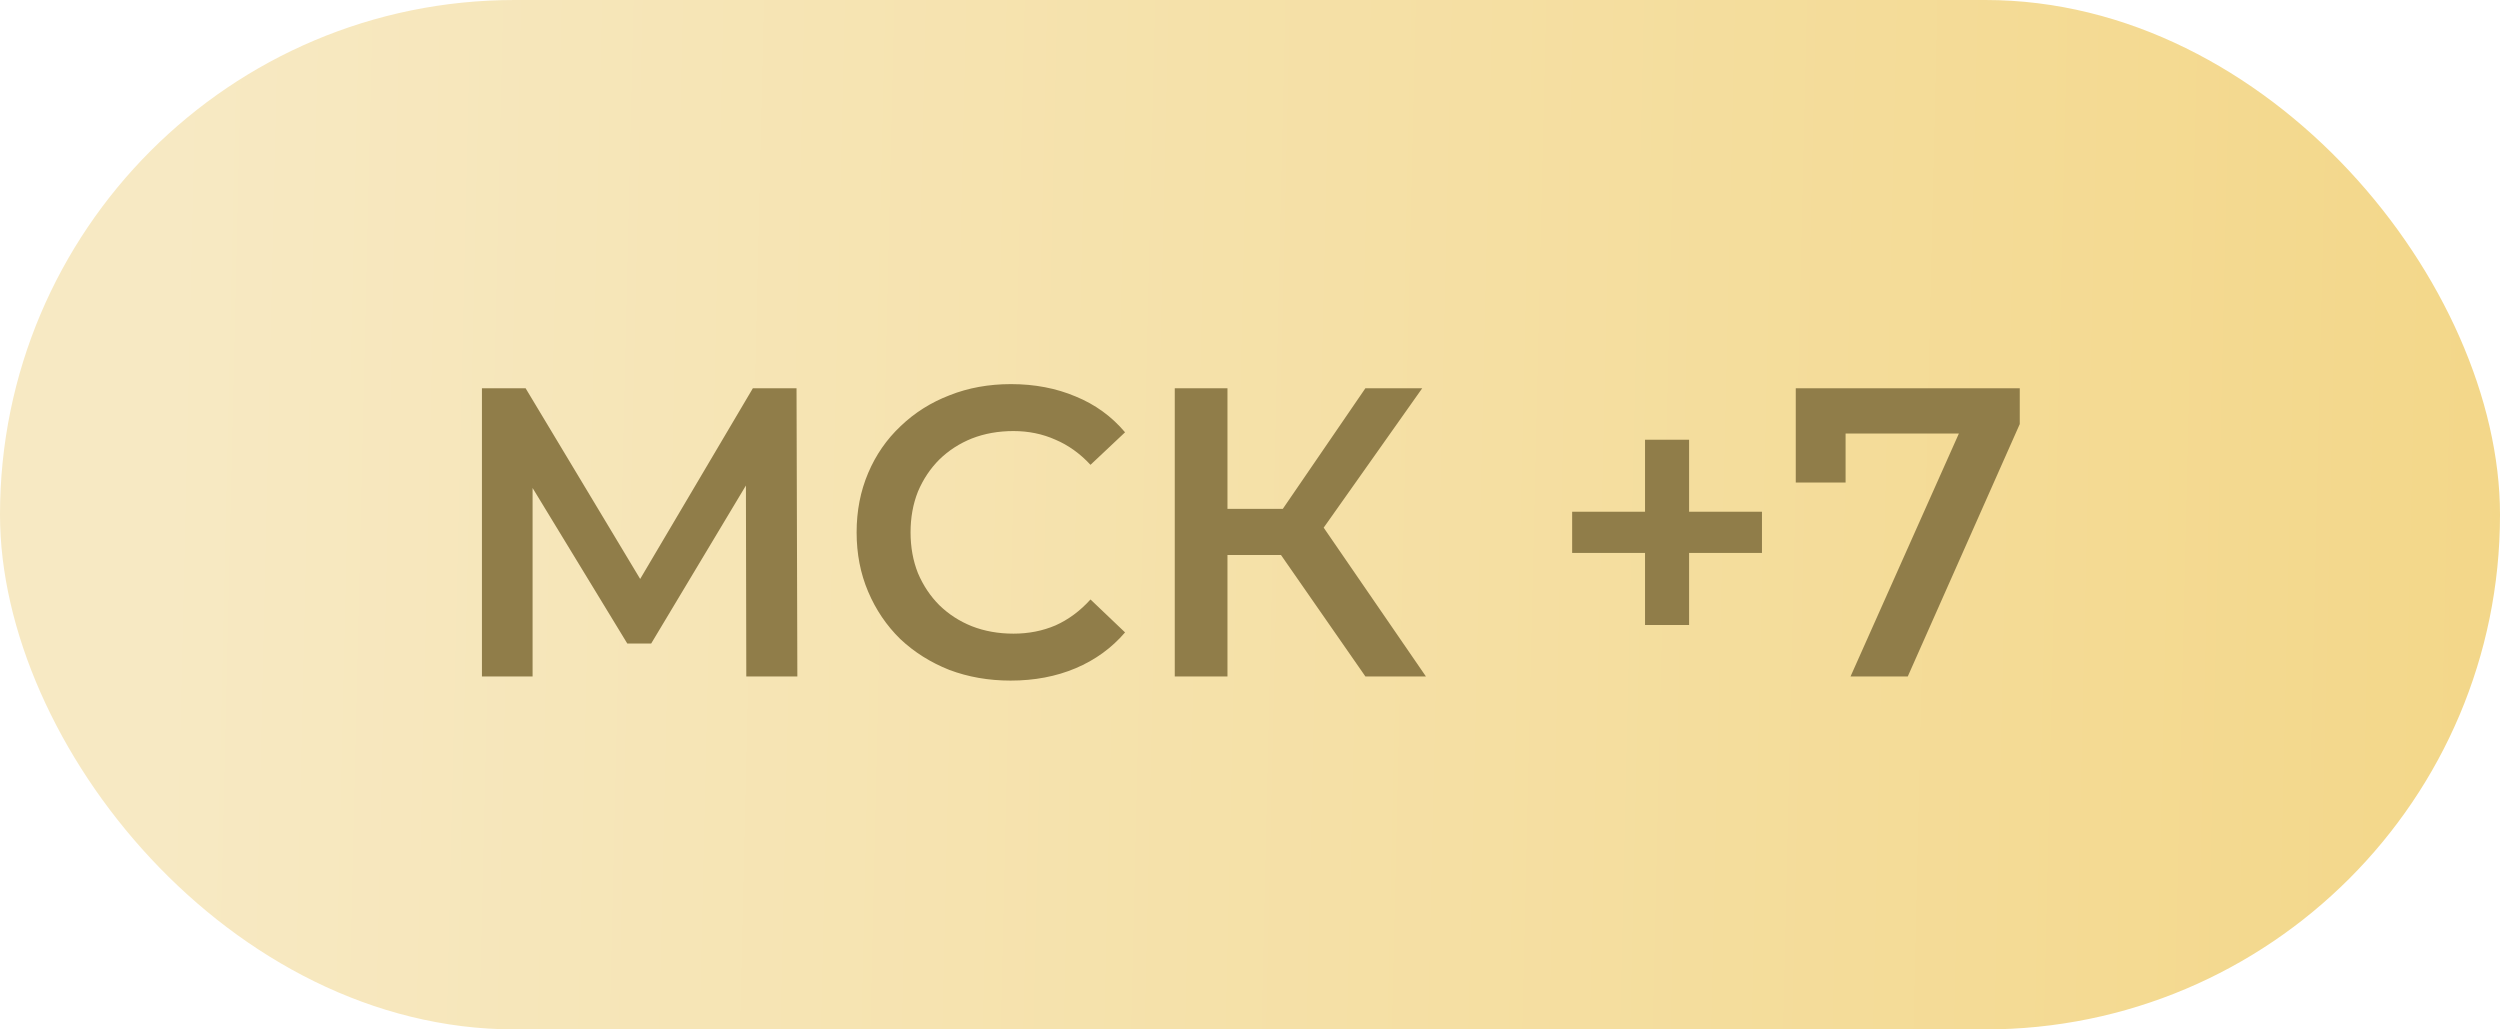 <?xml version="1.0" encoding="UTF-8"?> <svg xmlns="http://www.w3.org/2000/svg" width="85" height="35" viewBox="0 0 85 35" fill="none"><rect width="85" height="35" rx="17.5" fill="url(#paint0_linear_766_362)"></rect><path d="M16.386 23V13.2H17.87L22.168 20.354H21.37L25.598 13.2H27.082L27.11 23H25.374L25.36 15.902H25.724L22.14 21.88H21.328L17.688 15.902H18.108V23H16.386ZM34.361 23.14C33.614 23.14 32.919 23.019 32.275 22.776C31.64 22.524 31.084 22.174 30.608 21.726C30.142 21.269 29.778 20.732 29.517 20.116C29.255 19.5 29.125 18.828 29.125 18.1C29.125 17.372 29.255 16.7 29.517 16.084C29.778 15.468 30.146 14.936 30.622 14.488C31.099 14.031 31.654 13.681 32.288 13.438C32.923 13.186 33.618 13.06 34.374 13.06C35.177 13.06 35.91 13.2 36.572 13.48C37.235 13.751 37.795 14.157 38.252 14.698L37.077 15.804C36.722 15.421 36.325 15.137 35.886 14.95C35.448 14.754 34.972 14.656 34.459 14.656C33.945 14.656 33.474 14.74 33.044 14.908C32.624 15.076 32.256 15.314 31.939 15.622C31.631 15.93 31.388 16.294 31.21 16.714C31.043 17.134 30.959 17.596 30.959 18.1C30.959 18.604 31.043 19.066 31.21 19.486C31.388 19.906 31.631 20.27 31.939 20.578C32.256 20.886 32.624 21.124 33.044 21.292C33.474 21.46 33.945 21.544 34.459 21.544C34.972 21.544 35.448 21.451 35.886 21.264C36.325 21.068 36.722 20.774 37.077 20.382L38.252 21.502C37.795 22.034 37.235 22.44 36.572 22.72C35.91 23 35.172 23.14 34.361 23.14ZM46.424 23L43.106 18.226L44.576 17.316L48.482 23H46.424ZM39.942 23V13.2H41.734V23H39.942ZM41.188 18.87V17.302H44.492V18.87H41.188ZM44.744 18.31L43.078 18.086L46.424 13.2H48.356L44.744 18.31ZM55.931 21.25V14.95H57.429V21.25H55.931ZM53.453 18.8V17.4H59.907V18.8H53.453ZM62.918 23L66.964 13.928L67.44 14.74H61.882L62.75 13.858V16.406H61.056V13.2H68.672V14.418L64.864 23H62.918Z" fill="#907D49"></path><defs><linearGradient id="paint0_linear_766_362" x1="5.631" y1="17.17" x2="85.372" y2="19.025" gradientUnits="userSpaceOnUse"><stop stop-color="#F7E9C3"></stop><stop offset="1" stop-color="#F3D789"></stop></linearGradient></defs></svg> 